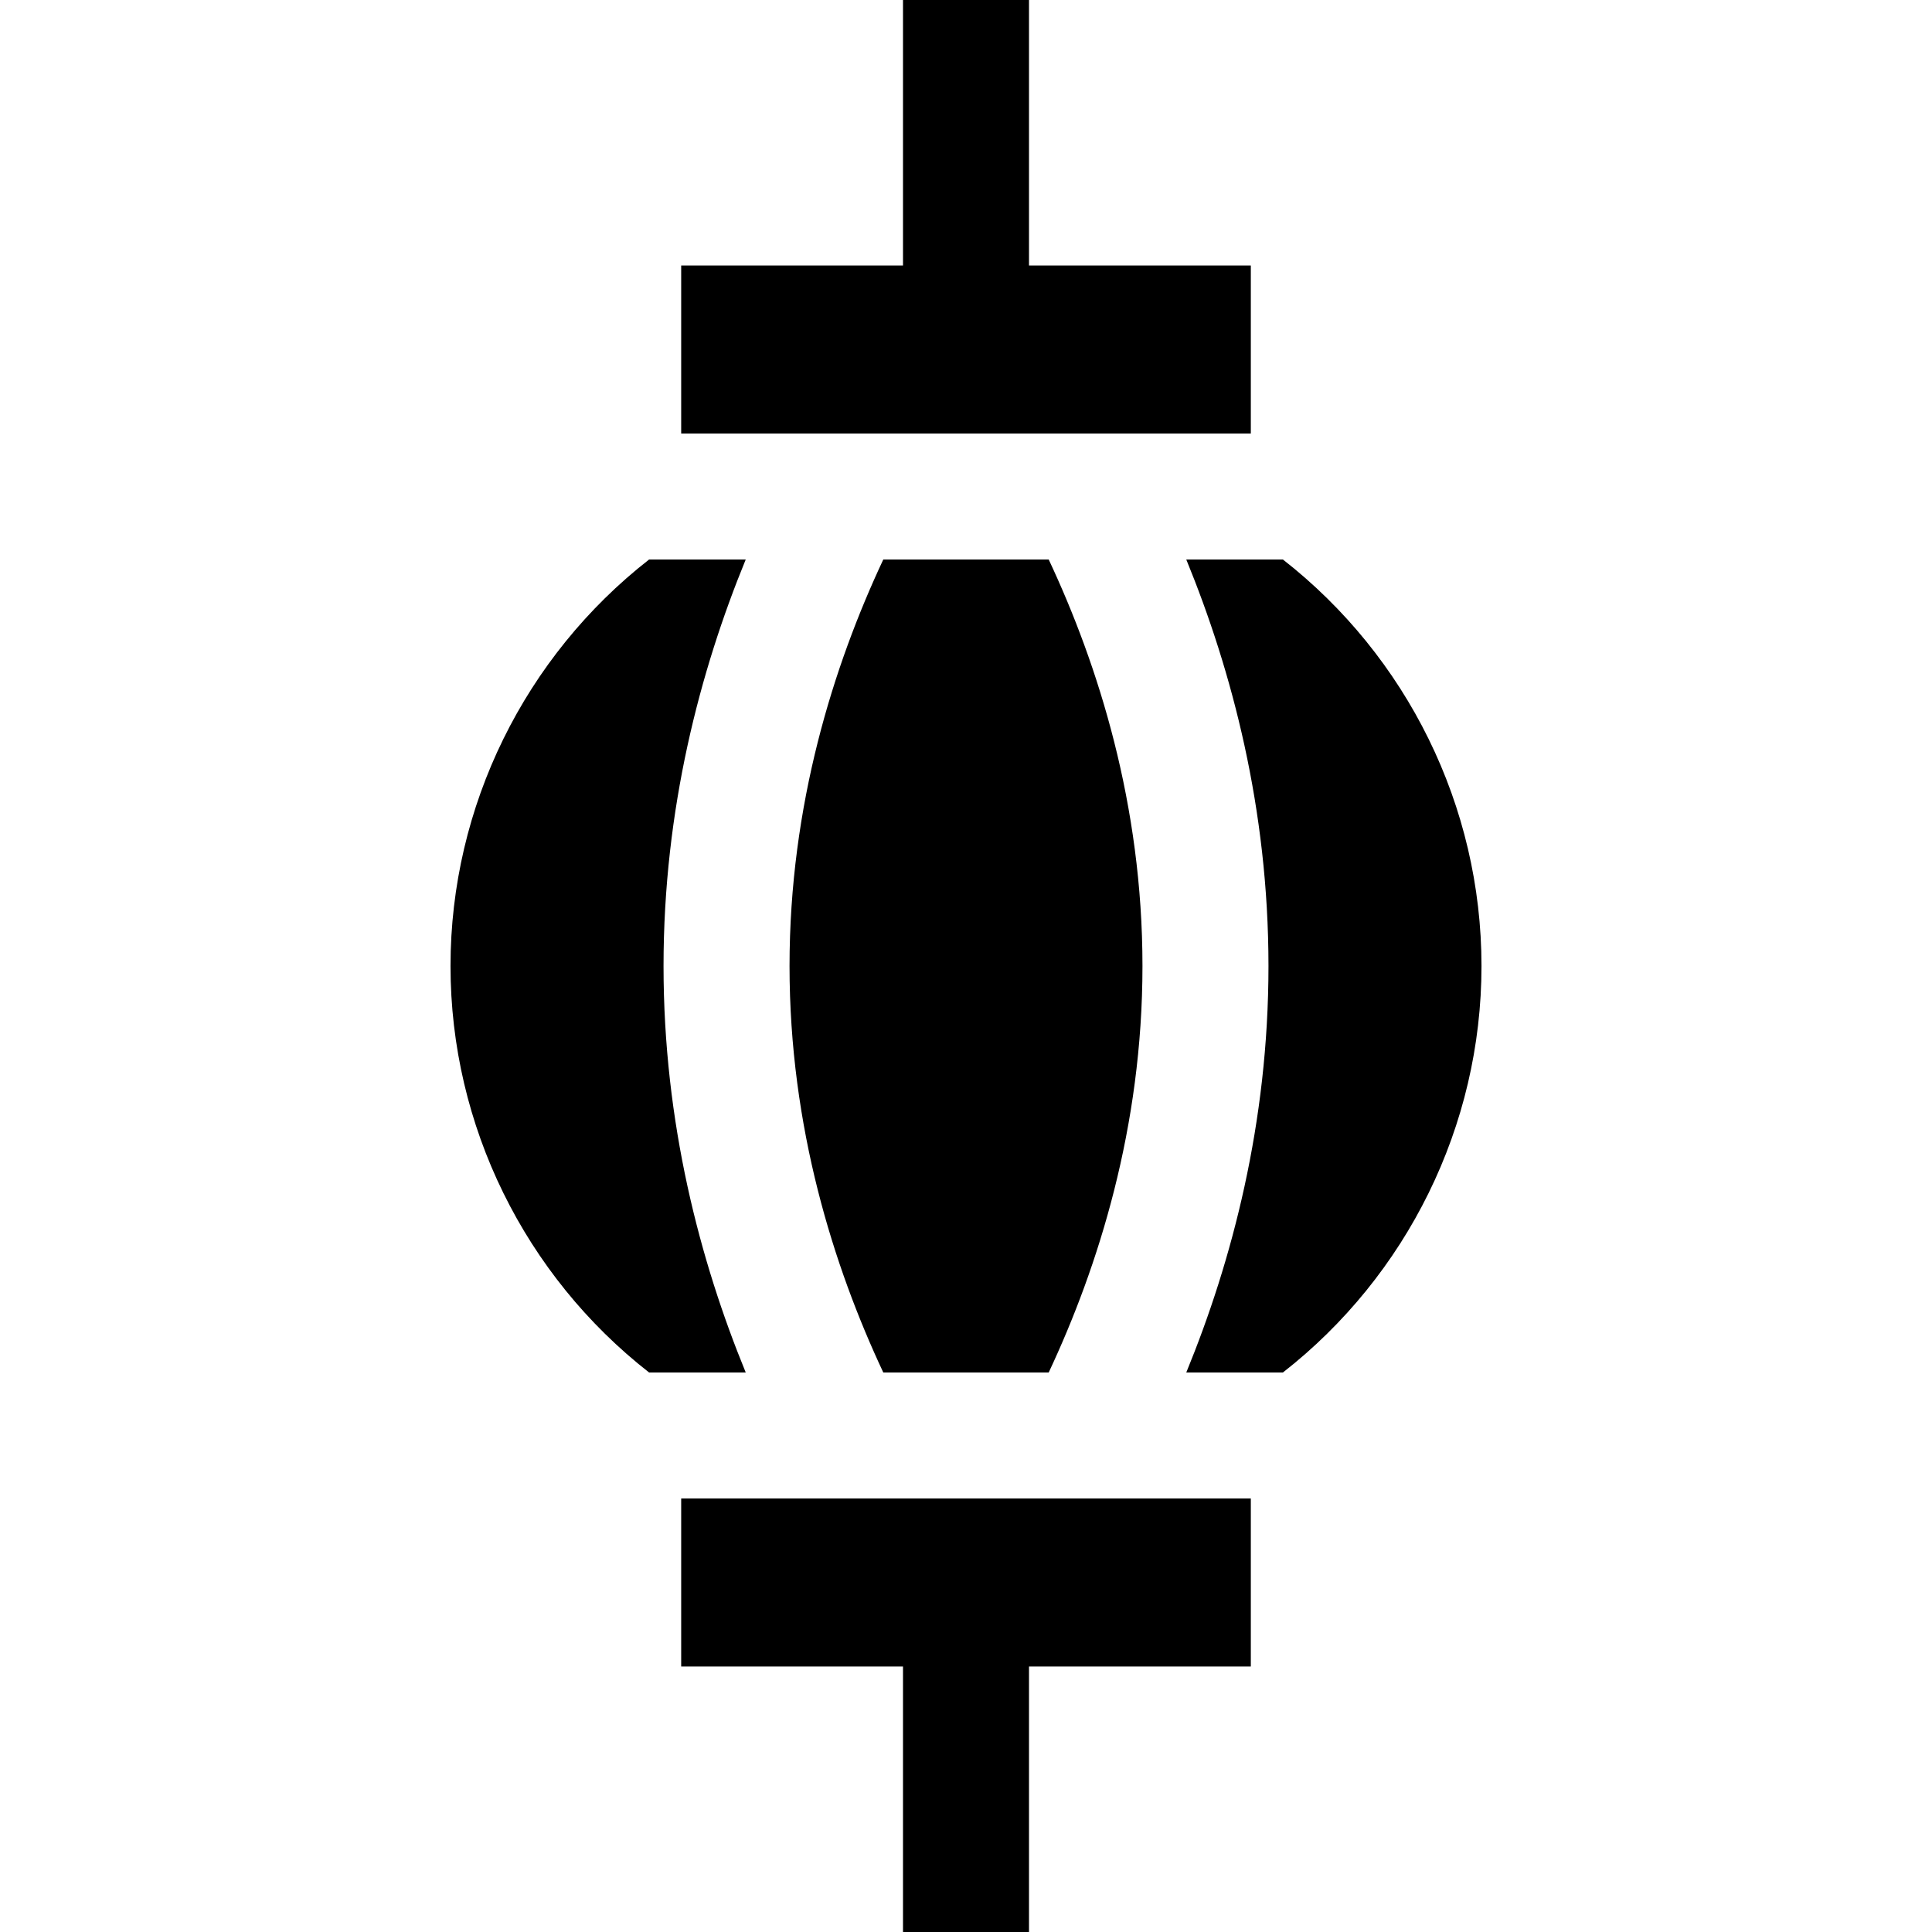 <?xml version="1.0" encoding="iso-8859-1"?>
<!-- Uploaded to: SVG Repo, www.svgrepo.com, Generator: SVG Repo Mixer Tools -->
<svg fill="#000000" height="800px" width="800px" version="1.1" id="Layer_1" xmlns="http://www.w3.org/2000/svg" xmlns:xlink="http://www.w3.org/1999/xlink" 
	 viewBox="0 0 512 512" xml:space="preserve">
<g>
	<g>
		<path d="M277.918,148.275h-43.836c-13.167,28.064-24.848,64.992-24.848,107.725s11.68,79.661,24.848,107.725h43.836
			c13.167-28.063,24.848-64.991,24.848-107.725S291.085,176.339,277.918,148.275z"/>
	</g>
</g>
<g>
	<g>
		<path d="M339.986,148.275h-25.61C326.479,177.8,336.158,214.403,336.158,256c0,41.597-9.679,78.2-21.782,107.725h25.61
			C372.851,338.052,392.61,298.374,392.61,256S372.85,173.949,339.986,148.275z"/>
	</g>
</g>
<g>
	<g>
		<path d="M197.625,148.275h-25.611C139.149,173.948,119.39,213.626,119.39,256c0,42.374,19.76,82.051,52.625,107.725h25.611
			C185.522,334.2,175.843,297.597,175.843,256S185.522,177.8,197.625,148.275z"/>
	</g>
</g>
<g>
	<g>
		<polygon points="272.696,70.362 272.696,0 239.304,0 239.304,70.362 180.522,70.362 180.522,114.884 331.479,114.884 
			331.479,70.362 		"/>
	</g>
</g>
<g>
	<g>
		<polygon points="180.522,397.116 180.522,441.638 239.304,441.638 239.304,512 272.696,512 272.696,441.638 331.479,441.638 
			331.479,397.116 		"/>
	</g>
</g>
</svg>